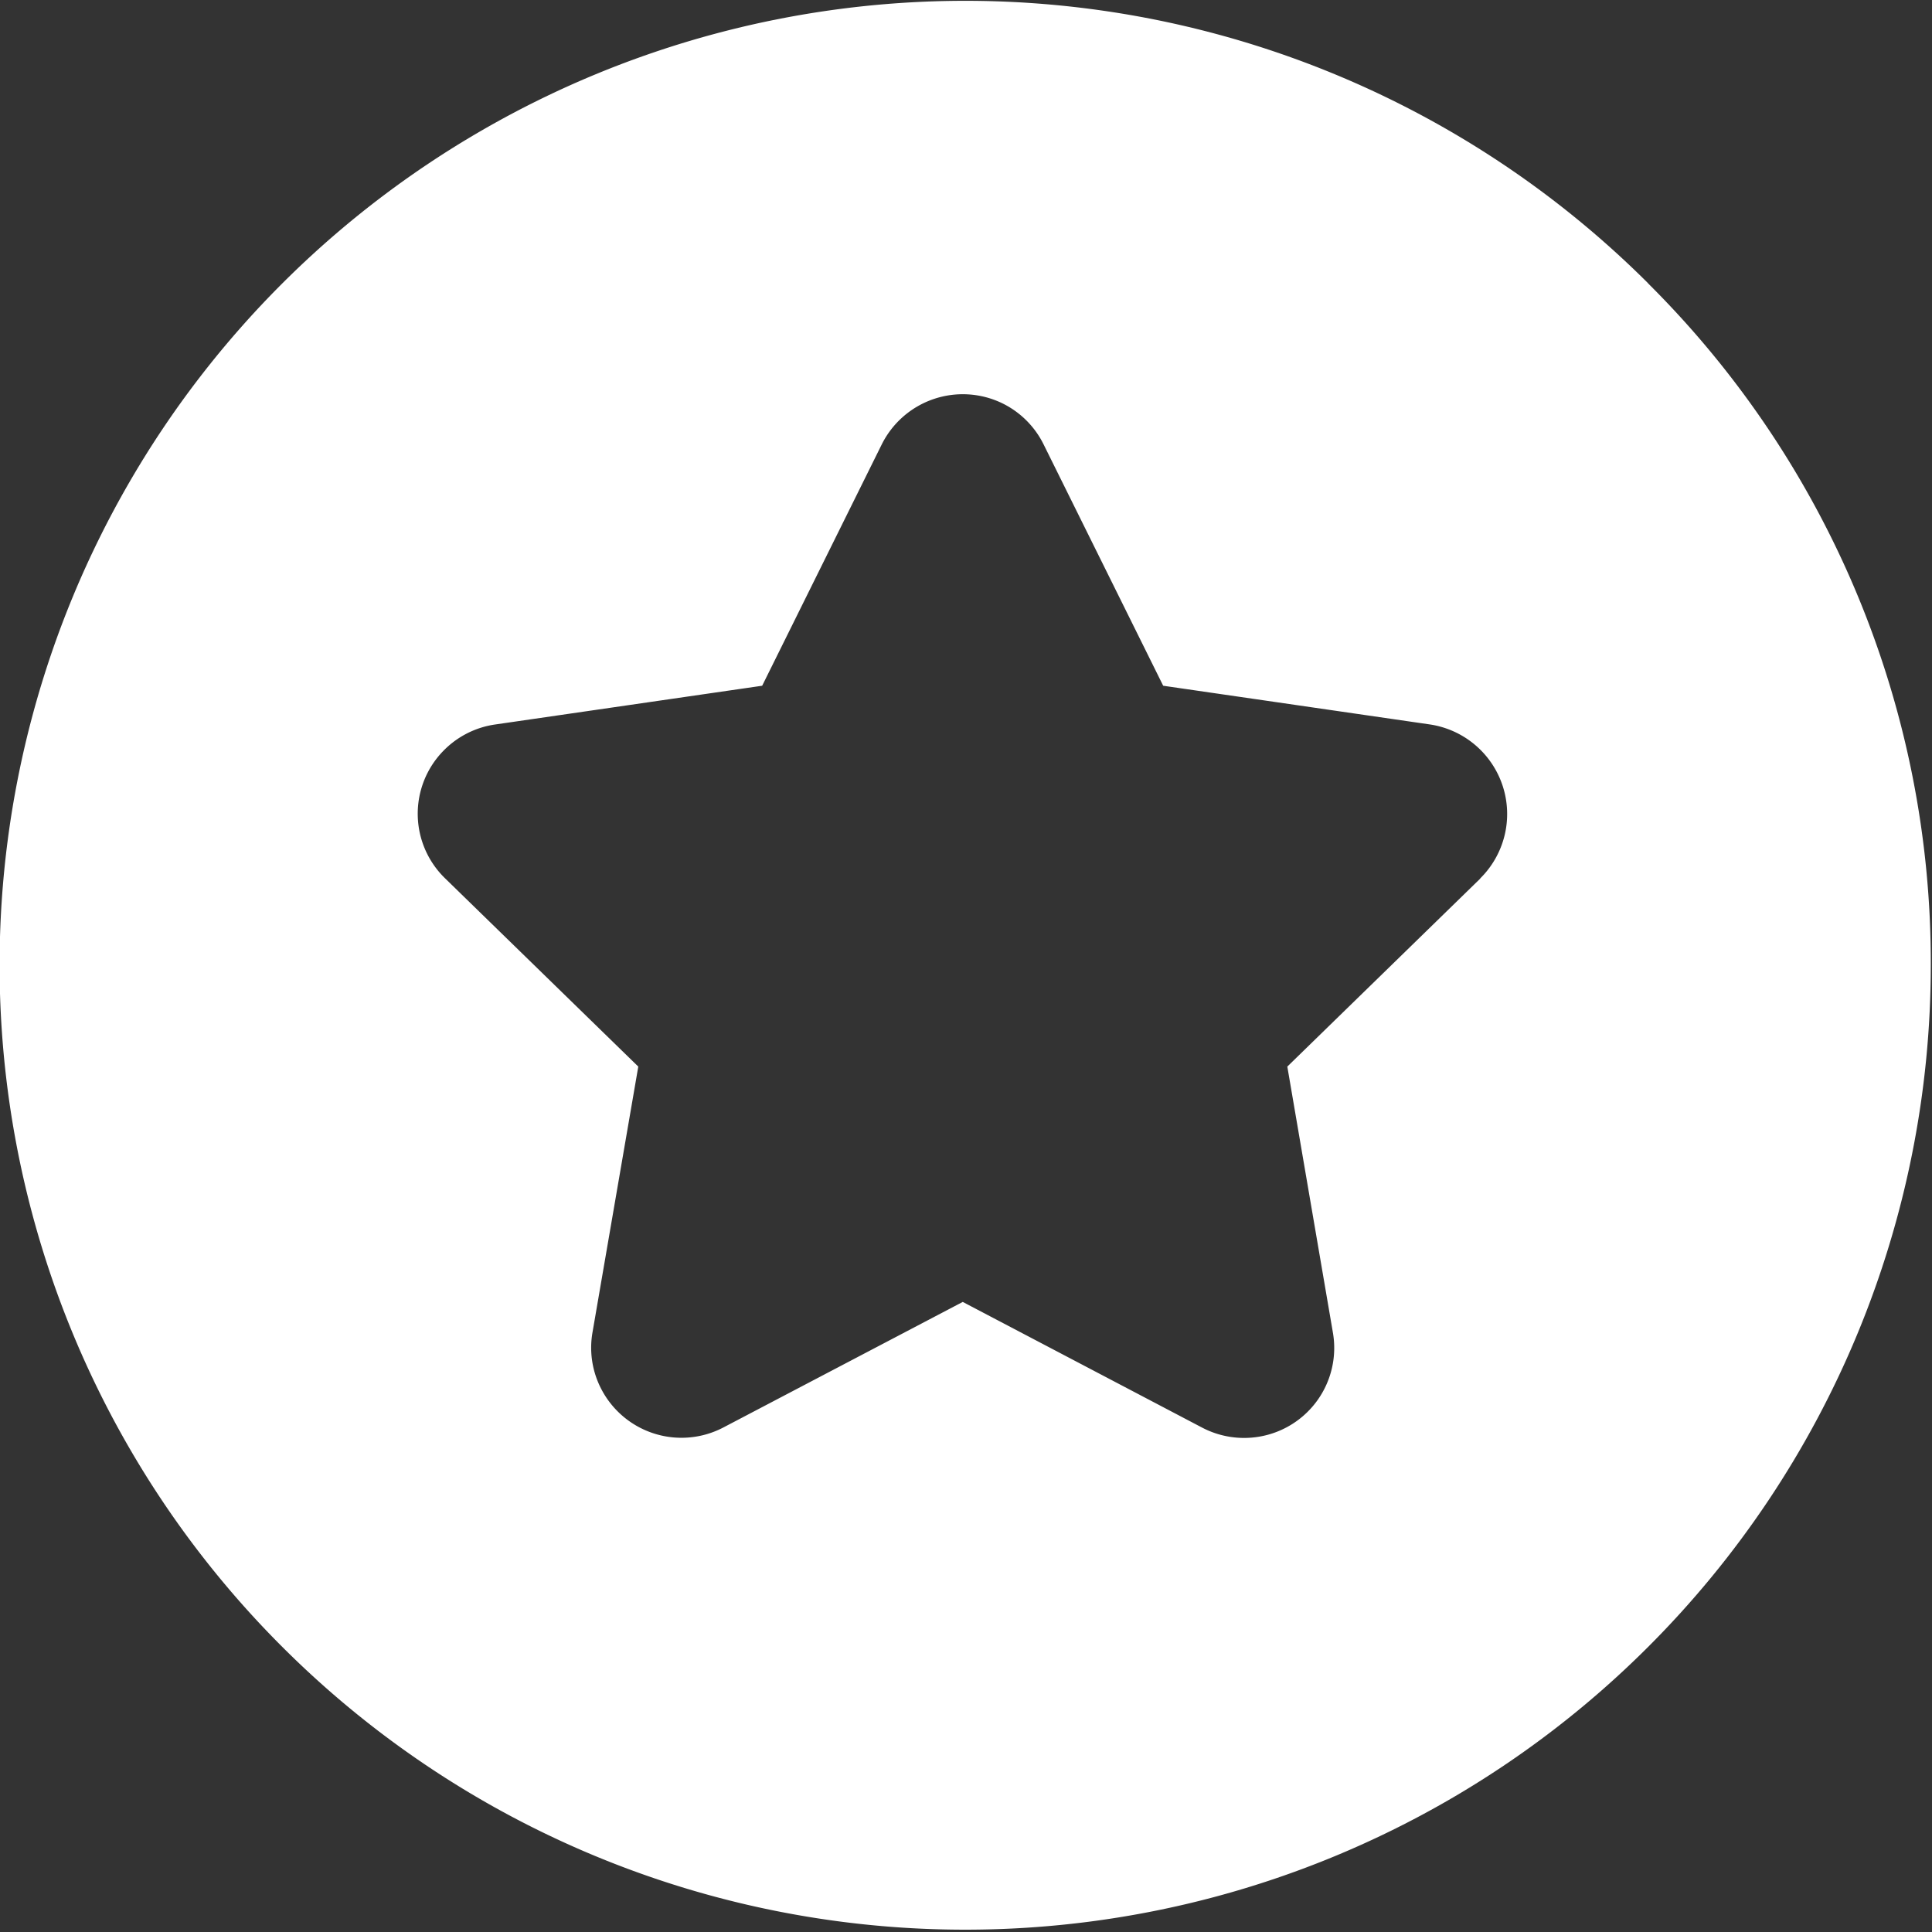 <svg xmlns="http://www.w3.org/2000/svg" xmlns:xlink="http://www.w3.org/1999/xlink" width="16" height="16" viewBox="0 0 16 16"><rect x="0" y="0" width="16" height="16" fill="#333333" stroke="none"/><defs><style>.a{fill:#fff;}.b{clip-path:url(#a);}</style><clipPath id="a"><rect class="a" width="16" height="16"/></clipPath></defs><g transform="translate(3564.35 -448.682)"><g transform="translate(-3564.35 448.682)"><g class="b" transform="translate(0)"><path class="a" d="M-3550.79,451.289a8.005,8.005,0,0,0-11.31,0,7.978,7.978,0,0,0,0,11.294,8,8,0,0,0,11.309,0,7.982,7.982,0,0,0,2.342-5.647,7.928,7.928,0,0,0-2.342-5.647Zm-1.388,4.928-1.6,1.559.377,2.2a.745.745,0,0,1-.605.864.749.749,0,0,1-.481-.076l-1.979-1.039-1.981,1.039a.748.748,0,0,1-1.01-.313.74.74,0,0,1-.075-.475l.379-2.2-1.6-1.559a.745.745,0,0,1-.014-1.056.746.746,0,0,1,.428-.218l2.212-.321.991-2a.75.75,0,0,1,1-.338.747.747,0,0,1,.339.338l.991,2,2.212.321a.751.751,0,0,1,.6.51.749.749,0,0,1-.188.766Zm0,0" transform="translate(3564.439 -448.943)"/></g></g></g></svg>